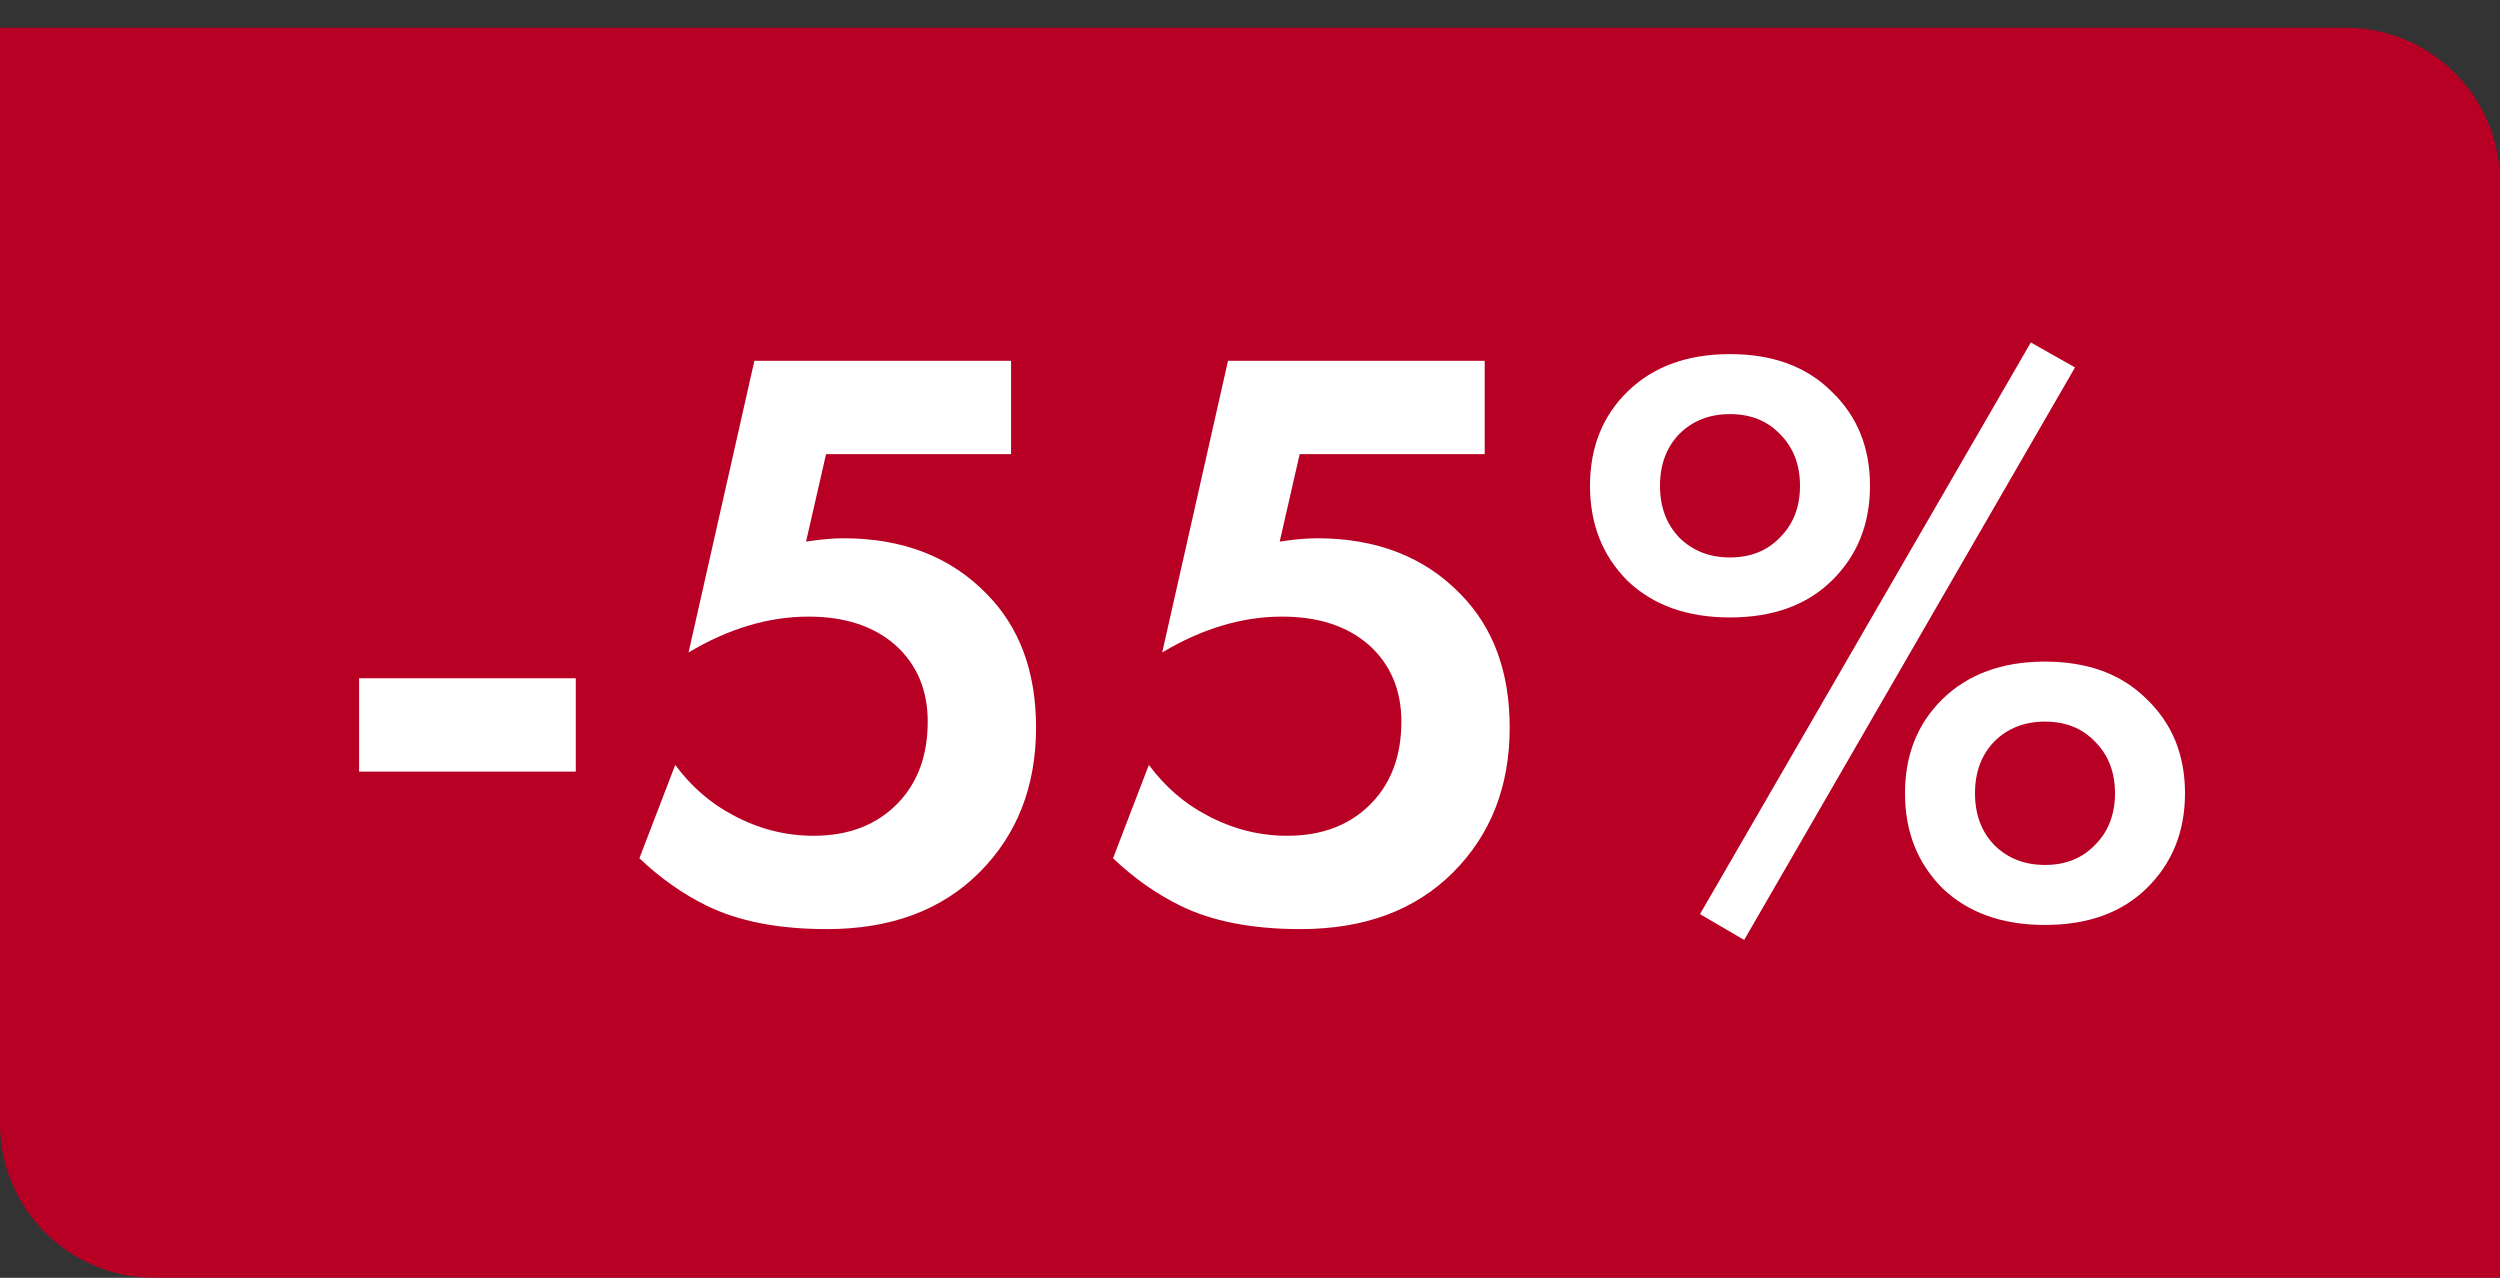 <?xml version="1.0" encoding="UTF-8"?> <svg xmlns="http://www.w3.org/2000/svg" width="90" height="46" viewBox="0 0 90 46" fill="none"><rect x="0" y="0" width="90" height="46" fill="#333333" stroke="none"/> <path d="M0 0.998H84.441C87.511 0.998 90 3.487 90 6.557V45.998H5.559C2.489 45.998 0 43.509 0 40.439V0.998Z" fill="#B80024"></path> <path d="M12.928 27.778V24.418H20.728V27.778H12.928ZM36.398 12.988V16.348H29.738L29.018 19.498C29.538 19.418 29.988 19.378 30.368 19.378C32.508 19.378 34.228 20.048 35.528 21.388C36.708 22.588 37.298 24.188 37.298 26.188C37.298 28.308 36.618 30.048 35.258 31.408C33.898 32.768 32.068 33.448 29.768 33.448C28.028 33.448 26.588 33.168 25.448 32.608C24.588 32.188 23.778 31.618 23.018 30.898L24.308 27.538C24.888 28.318 25.578 28.918 26.378 29.338C27.298 29.838 28.268 30.088 29.288 30.088C30.568 30.088 31.588 29.688 32.348 28.888C33.048 28.148 33.398 27.178 33.398 25.978C33.398 24.838 33.008 23.918 32.228 23.218C31.448 22.538 30.408 22.198 29.108 22.198C27.668 22.198 26.228 22.628 24.788 23.488L27.158 12.988H36.398ZM53.449 12.988V16.348H46.789L46.069 19.498C46.589 19.418 47.039 19.378 47.419 19.378C49.559 19.378 51.279 20.048 52.579 21.388C53.759 22.588 54.349 24.188 54.349 26.188C54.349 28.308 53.669 30.048 52.309 31.408C50.949 32.768 49.119 33.448 46.819 33.448C45.079 33.448 43.639 33.168 42.499 32.608C41.639 32.188 40.829 31.618 40.069 30.898L41.359 27.538C41.939 28.318 42.629 28.918 43.429 29.338C44.349 29.838 45.319 30.088 46.339 30.088C47.619 30.088 48.639 29.688 49.399 28.888C50.099 28.148 50.449 27.178 50.449 25.978C50.449 24.838 50.059 23.918 49.279 23.218C48.499 22.538 47.459 22.198 46.159 22.198C44.719 22.198 43.279 22.628 41.839 23.488L44.209 12.988H53.449ZM58.59 14.098C59.51 13.198 60.74 12.748 62.28 12.748C63.82 12.748 65.04 13.198 65.94 14.098C66.86 14.978 67.32 16.108 67.32 17.488C67.32 18.868 66.86 20.008 65.94 20.908C65.04 21.788 63.82 22.228 62.28 22.228C60.74 22.228 59.51 21.788 58.59 20.908C57.69 20.008 57.24 18.868 57.24 17.488C57.24 16.108 57.69 14.978 58.59 14.098ZM60.45 19.348C60.93 19.828 61.54 20.068 62.28 20.068C63.02 20.068 63.62 19.828 64.08 19.348C64.56 18.868 64.8 18.248 64.8 17.488C64.8 16.728 64.56 16.108 64.08 15.628C63.62 15.148 63.02 14.908 62.28 14.908C61.54 14.908 60.93 15.148 60.45 15.628C59.99 16.108 59.76 16.728 59.76 17.488C59.76 18.248 59.99 18.868 60.45 19.348ZM61.2 32.908L73.11 12.328L74.7 13.228L62.79 33.838L61.2 32.908ZM69.93 25.168C70.85 24.268 72.08 23.818 73.62 23.818C75.16 23.818 76.38 24.268 77.28 25.168C78.2 26.048 78.66 27.178 78.66 28.558C78.66 29.938 78.2 31.078 77.28 31.978C76.38 32.858 75.16 33.298 73.62 33.298C72.08 33.298 70.85 32.858 69.93 31.978C69.03 31.078 68.58 29.938 68.58 28.558C68.58 27.178 69.03 26.048 69.93 25.168ZM71.79 30.418C72.27 30.898 72.88 31.138 73.62 31.138C74.36 31.138 74.96 30.898 75.42 30.418C75.9 29.938 76.14 29.318 76.14 28.558C76.14 27.798 75.9 27.178 75.42 26.698C74.96 26.218 74.36 25.978 73.62 25.978C72.88 25.978 72.27 26.218 71.79 26.698C71.33 27.178 71.1 27.798 71.1 28.558C71.1 29.318 71.33 29.938 71.79 30.418Z" fill="white"></path> </svg> 